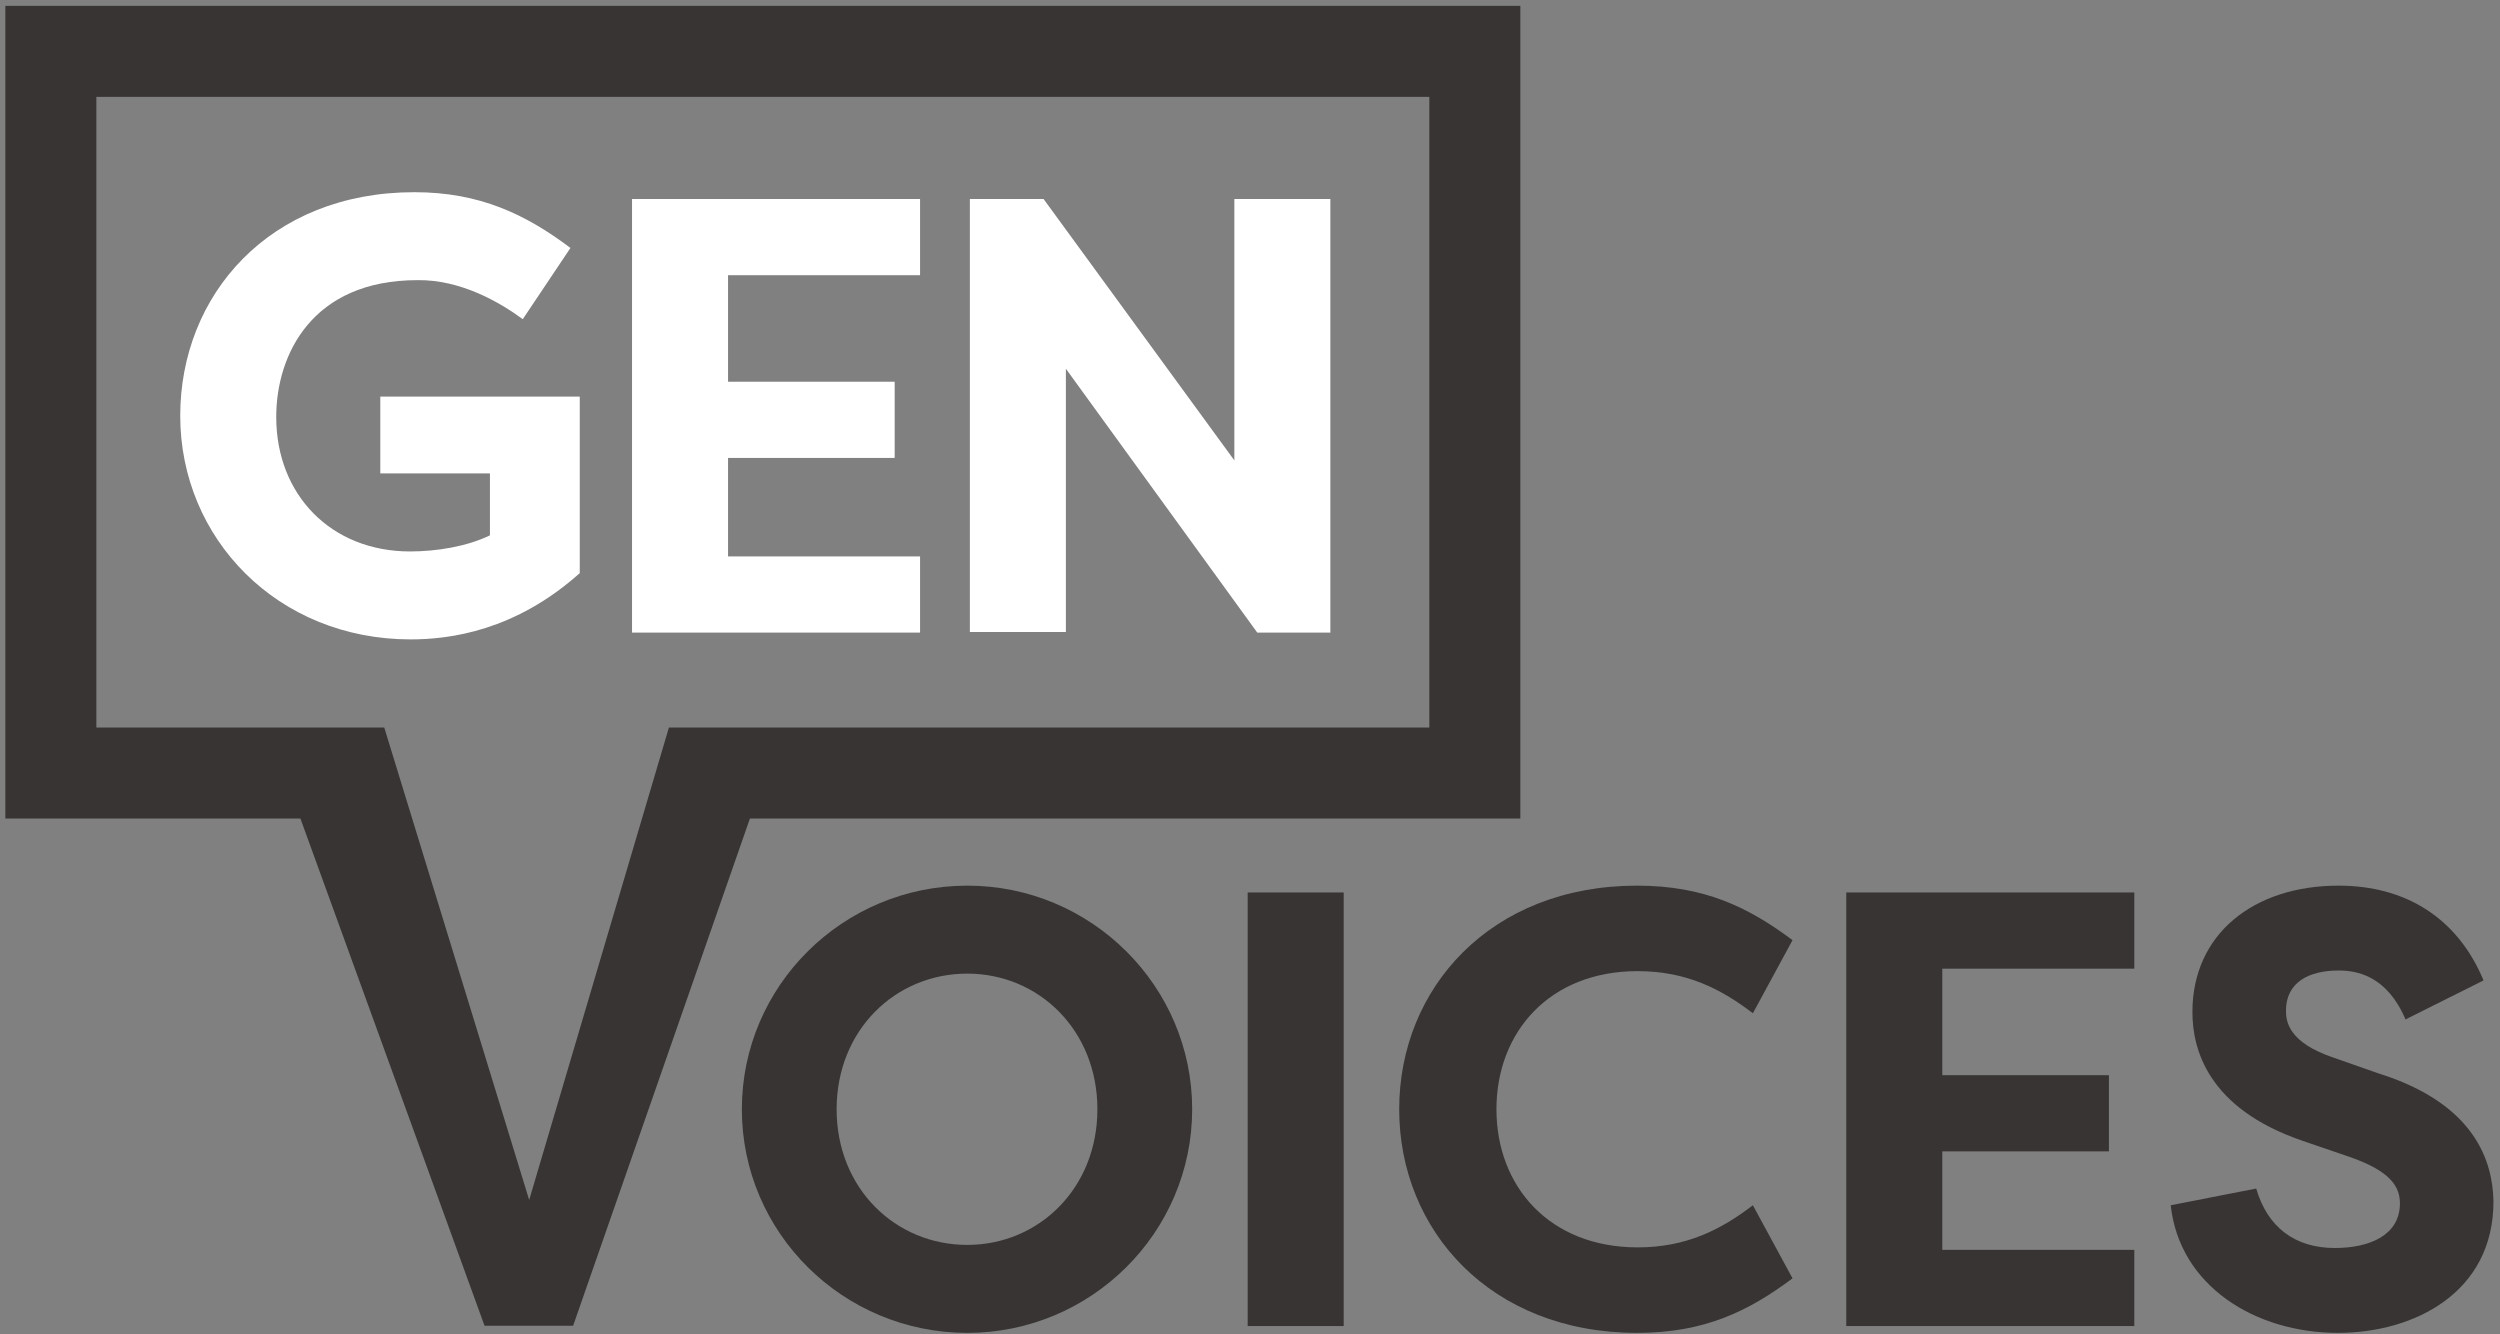 <svg width="356" height="190" viewBox="0 0 356 190" fill="none" xmlns="http://www.w3.org/2000/svg">
<rect x="0" y="0" width="356" height="190" fill="#808080" stroke="none"/>
<path d="M137.746 177.275C127.515 177.275 119.135 169.249 119.135 157.958C119.135 146.669 127.515 138.642 137.746 138.642C147.89 138.642 156.269 146.669 156.269 157.958C156.269 169.249 147.89 177.275 137.746 177.275ZM137.746 126.117C120.017 126.117 105.641 140.406 105.641 157.958C105.641 175.51 120.017 189.801 137.746 189.801C155.387 189.801 169.765 175.51 169.765 157.958C169.765 140.406 155.387 126.117 137.746 126.117Z" fill="#373433"/>
<path d="M177.669 127.088H191.341V188.829H177.669V127.088Z" fill="#373433"/>
<path d="M213.094 157.958C213.094 168.984 220.679 177.628 233.205 177.628C240.173 177.628 245.111 175.069 249.61 171.63L255.255 182.037C248.993 186.713 242.73 189.8 233.117 189.8C212.213 189.8 199.246 175.158 199.246 157.958C199.246 140.758 212.213 126.117 233.117 126.117C242.73 126.117 248.993 129.202 255.255 133.878L249.61 144.286C245.111 140.848 240.173 138.289 233.205 138.289C220.679 138.289 213.094 146.933 213.094 157.958Z" fill="#373433"/>
<path d="M262.91 127.088H303.925V137.937H276.582V153.108H300.309V163.956H276.582V177.98H303.925V188.829H262.91V127.088Z" fill="#373433"/>
<path d="M355.068 171.102C355.068 184.066 343.777 189.8 332.929 189.8C321.109 189.8 310.348 183.098 309.113 171.63L321.285 169.248C322.873 174.718 326.755 177.716 332.488 177.716C337.339 177.716 341.749 175.951 341.749 171.366C341.749 168.983 340.427 166.779 334.604 164.751L327.901 162.456C314.229 157.783 312.201 149.227 312.201 144.11C312.201 132.996 320.932 126.116 333.016 126.116C342.543 126.116 349.952 130.704 353.657 139.611L342.543 145.168C339.896 138.906 335.575 138.2 333.016 138.2C328.784 138.2 325.52 139.876 325.52 143.934C325.52 145.522 325.961 148.432 332.135 150.55L338.661 152.842C352.511 157.164 354.98 165.456 355.068 171.102Z" fill="#373433"/>
<path d="M54.154 56.475H82.557V81.614C73.384 89.817 64.122 91.051 58.477 91.051C39.513 91.051 25.665 76.674 25.665 59.21C25.665 42.011 38.366 27.369 59.005 27.369C68.356 27.369 74.884 30.543 81.233 35.307L74.442 45.45C71.089 42.981 65.533 39.805 59.446 39.893C44.452 39.893 39.336 50.478 39.336 59.387C39.336 70.501 47.186 78.527 58.389 78.527C62.181 78.527 66.504 77.821 69.766 76.233V67.414H54.154V56.475Z" fill="white"/>
<path d="M90.002 28.339H131.017V39.189H103.674V54.359H127.401V65.209H103.674V79.233H131.017V90.082H90.002V28.339Z" fill="white"/>
<path d="M175.772 28.339H189.444V90.082H179.036L151.781 52.507V89.994H138.109V28.339H148.605L175.772 65.561V28.339Z" fill="white"/>
<path d="M203.537 103.599H95.255L75.355 170.878L54.716 103.599H13.721V13.794H203.537V103.599ZM0.763 0.834V116.559H42.78L68.997 188.781H81.613L106.787 116.559H216.497V0.834H0.763Z" fill="#373433"/>
</svg>
